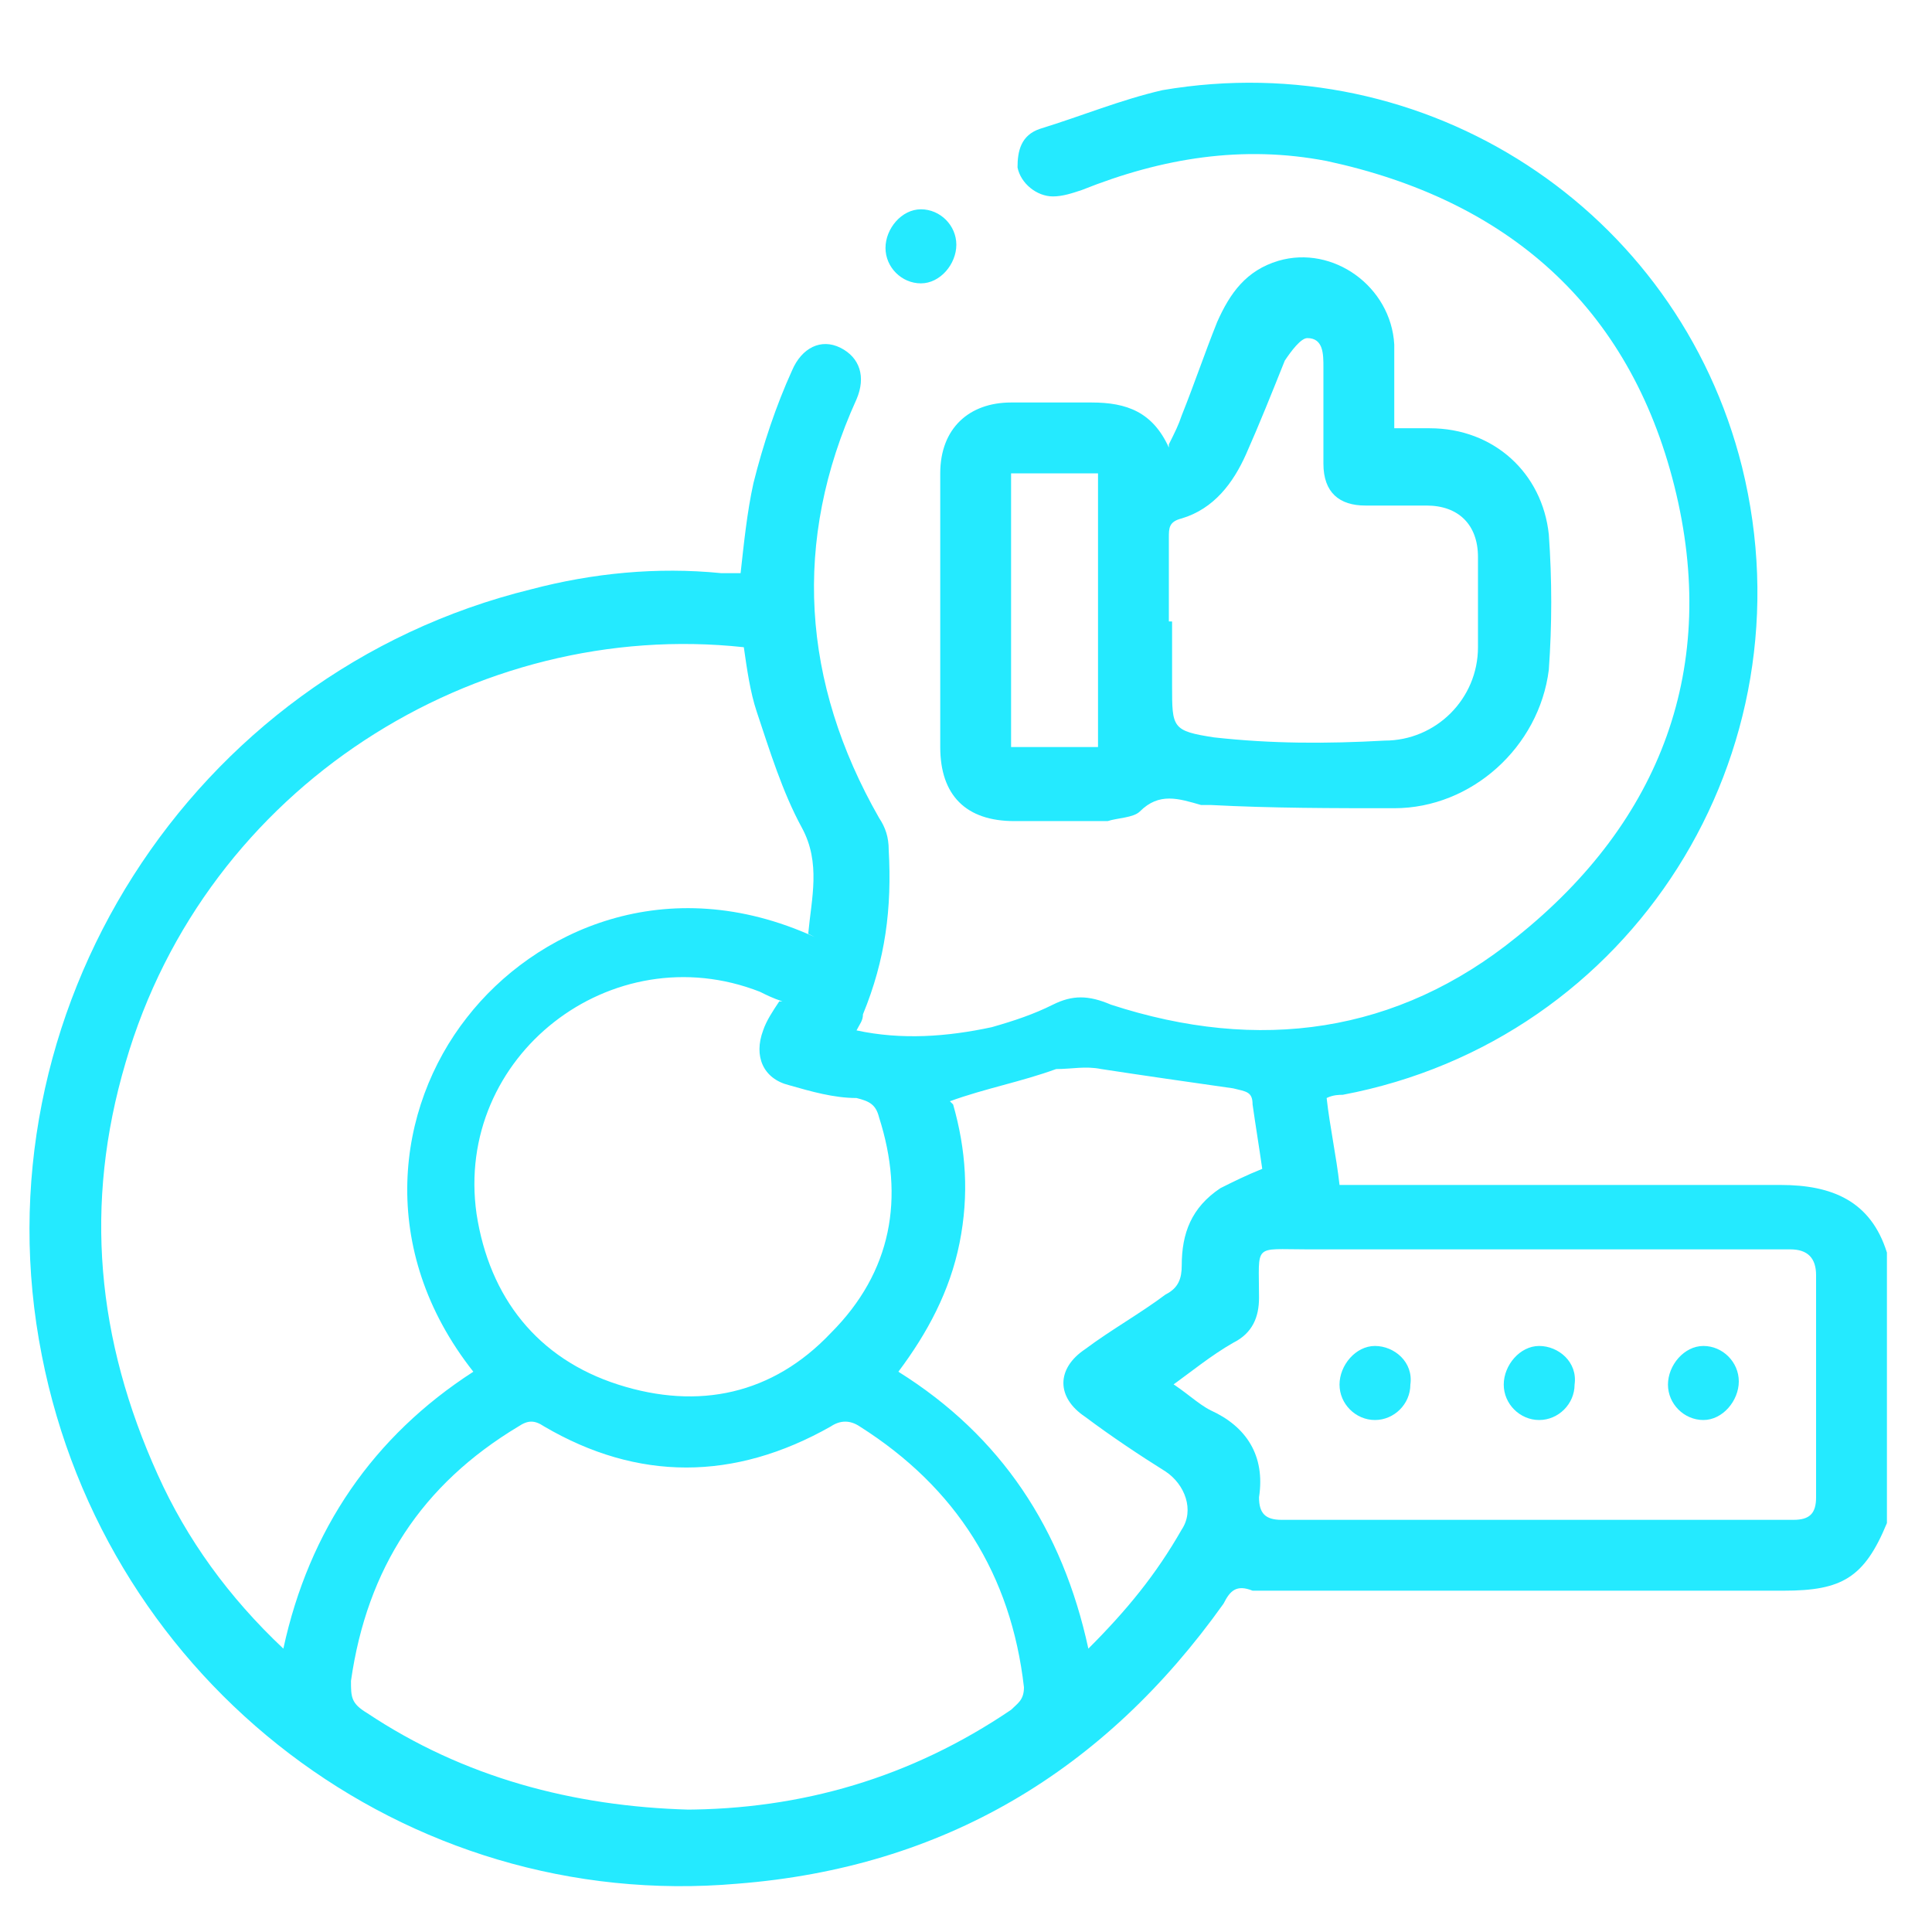 <?xml version="1.0" encoding="UTF-8"?>
<svg id="Layer_1" data-name="Layer 1" xmlns="http://www.w3.org/2000/svg" version="1.1" viewBox="0 0 60 60">
  <defs>
    <style>
      .cls-1 {
        fill: #24eaff;
        stroke-width: 0px;
      }
    </style>
  </defs>
  <path class="cls-1" d="M58.6,47.3c-.7,1.7-1.4,2.1-3.2,2.1-5.2,0-10.3,0-15.5,0-.3,0-.7,0-1,0-.5-.2-.7,0-.9.4-3.7,5.2-8.7,8.2-15.1,8.7-10.3.9-19.6-6.2-21.6-16.4-2.1-10.6,4.6-21.2,15.2-23.8,1.9-.5,3.9-.7,5.9-.5.2,0,.4,0,.6,0,.1-.9.2-1.9.4-2.8.3-1.2.7-2.4,1.2-3.5.3-.7.9-1,1.5-.7.6.3.8.9.5,1.6-2,4.4-1.7,8.8.7,13,.2.3.3.6.3,1,.1,1.8-.1,3.4-.8,5.1,0,.2-.1.3-.2.5,1.4.3,2.8.2,4.2-.1.7-.2,1.3-.4,1.9-.7.6-.3,1.1-.3,1.8,0,4.6,1.5,8.9.9,12.6-2.1,4.5-3.6,6.3-8.4,4.9-14-1.4-5.6-5.2-8.9-10.8-10.1-2.6-.5-5.1-.1-7.6.9-.3.1-.6.2-.9.2-.5,0-1-.4-1.1-.9,0-.5.1-1,.7-1.2,1.3-.4,2.5-.9,3.8-1.2,8.2-1.4,16,3.7,18,11.7,2.2,8.9-3.4,17.8-12.4,19.5-.1,0-.3,0-.5.1.1.9.3,1.8.4,2.7h.6c4.4,0,8.7,0,13.1,0,1.6,0,2.8.5,3.3,2.1v8.8ZM25.1,29c.1-1.1.4-2.2-.2-3.3-.6-1.1-1-2.4-1.4-3.6-.2-.6-.3-1.3-.4-2-8.3-.9-16.7,4.3-19.2,12.9-1.3,4.4-.9,8.6,1,12.8.9,2,2.2,3.8,3.9,5.4.8-3.7,2.8-6.6,5.9-8.6-3-3.8-2.4-8.2-.2-11,2.1-2.7,6.2-4.6,10.8-2.5ZM21.2,56.2c3.7,0,7.1-1,10.2-3.1.2-.2.4-.3.4-.7-.4-3.5-2.1-6.2-5.1-8.1-.3-.2-.6-.2-.9,0-3,1.7-6,1.7-8.9,0-.3-.2-.5-.2-.8,0-3,1.8-4.7,4.4-5.2,7.9,0,.5,0,.7.5,1,3,2,6.4,2.9,10,3ZM36.3,42.9c.5.3.9.7,1.3.9,1.1.5,1.7,1.4,1.5,2.7,0,.5.2.7.7.7,5.3,0,10.6,0,15.9,0,.5,0,.7-.2.7-.7,0-2.3,0-4.6,0-6.9q0-.8-.8-.8c-5,0-10,0-15,0-1.7,0-1.5-.2-1.5,1.5,0,.6-.2,1.1-.8,1.4-.7.4-1.3.9-2,1.4ZM24.3,31.1c-.3-.1-.5-.2-.7-.3-4.6-1.8-9.5,2-8.8,6.9.4,2.6,1.9,4.5,4.4,5.3,2.5.8,4.8.3,6.6-1.6,1.9-1.9,2.3-4.2,1.5-6.7-.1-.4-.3-.5-.7-.6-.7,0-1.4-.2-2.1-.4-.8-.2-1.1-.9-.8-1.7.1-.3.3-.6.5-.9ZM29.6,34.3c.4,1.4.5,2.8.2,4.3-.3,1.5-1,2.8-1.9,4,3.2,2,5.1,4.9,5.9,8.6,1.2-1.2,2.1-2.3,2.9-3.7.4-.6.1-1.4-.5-1.8-.8-.5-1.7-1.1-2.5-1.7-.9-.6-.9-1.5,0-2.1.8-.6,1.7-1.1,2.5-1.7.4-.2.5-.5.5-.9,0-1,.3-1.8,1.2-2.4.4-.2.8-.4,1.3-.6-.1-.7-.2-1.3-.3-2,0-.4-.2-.4-.6-.5-1.4-.2-2.8-.4-4.1-.6-.5-.1-.9,0-1.4,0-1.1.4-2.2.6-3.3,1Z"/>
  <path class="cls-1" d="M36.3,13.8c.2-.4.3-.6.4-.9.4-1,.7-1.9,1.1-2.9.4-.9.9-1.6,1.9-1.9,1.7-.5,3.5.8,3.6,2.6,0,.8,0,1.7,0,2.6.4,0,.7,0,1.1,0,2,0,3.5,1.4,3.7,3.3.1,1.4.1,2.8,0,4.2-.3,2.4-2.4,4.3-4.8,4.3-1.9,0-3.8,0-5.7-.1,0,0-.2,0-.3,0-.7-.2-1.3-.4-1.9.2-.2.2-.7.2-1,.3-1,0-1.9,0-2.9,0-1.5,0-2.3-.8-2.3-2.3,0-2.3,0-4.6,0-6.9,0-.5,0-1.1,0-1.6,0-1.4.9-2.2,2.2-2.2.8,0,1.7,0,2.5,0,1.1,0,1.9.3,2.4,1.4ZM36.4,19.3c0,.7,0,1.3,0,2,0,1.3,0,1.4,1.3,1.6,1.8.2,3.5.2,5.3.1,1.6,0,2.9-1.3,2.9-2.9,0-.9,0-1.9,0-2.8,0-1-.6-1.6-1.6-1.6-.6,0-1.3,0-1.9,0-.8,0-1.3-.4-1.3-1.3,0-1,0-2,0-3,0-.4,0-.9-.5-.9-.2,0-.5.4-.7.7-.4,1-.8,2-1.2,2.9-.4.9-1,1.7-2,2-.4.1-.4.3-.4.6,0,.9,0,1.8,0,2.6ZM31.4,14.7v8.5h2.7v-8.5h-2.7Z"/>
  <path class="cls-1" d="M29.7,7.6c0,.6-.5,1.2-1.1,1.2-.6,0-1.1-.5-1.1-1.1,0-.6.5-1.2,1.1-1.2.6,0,1.1.5,1.1,1.1Z"/>
  <path class="cls-1" d="M42.7,44.1c-.6,0-1.1-.5-1.1-1.1,0-.6.5-1.2,1.1-1.2.6,0,1.2.5,1.1,1.2,0,.6-.5,1.1-1.1,1.1Z"/>
  <path class="cls-1" d="M47.8,44.1c-.6,0-1.1-.5-1.1-1.1,0-.6.5-1.2,1.1-1.2.6,0,1.2.5,1.1,1.2,0,.6-.5,1.1-1.1,1.1Z"/>
  <path class="cls-1" d="M52.9,44.1c-.6,0-1.1-.5-1.1-1.1,0-.6.5-1.2,1.1-1.2.6,0,1.1.5,1.1,1.1,0,.6-.5,1.2-1.1,1.2Z"/>
</svg>